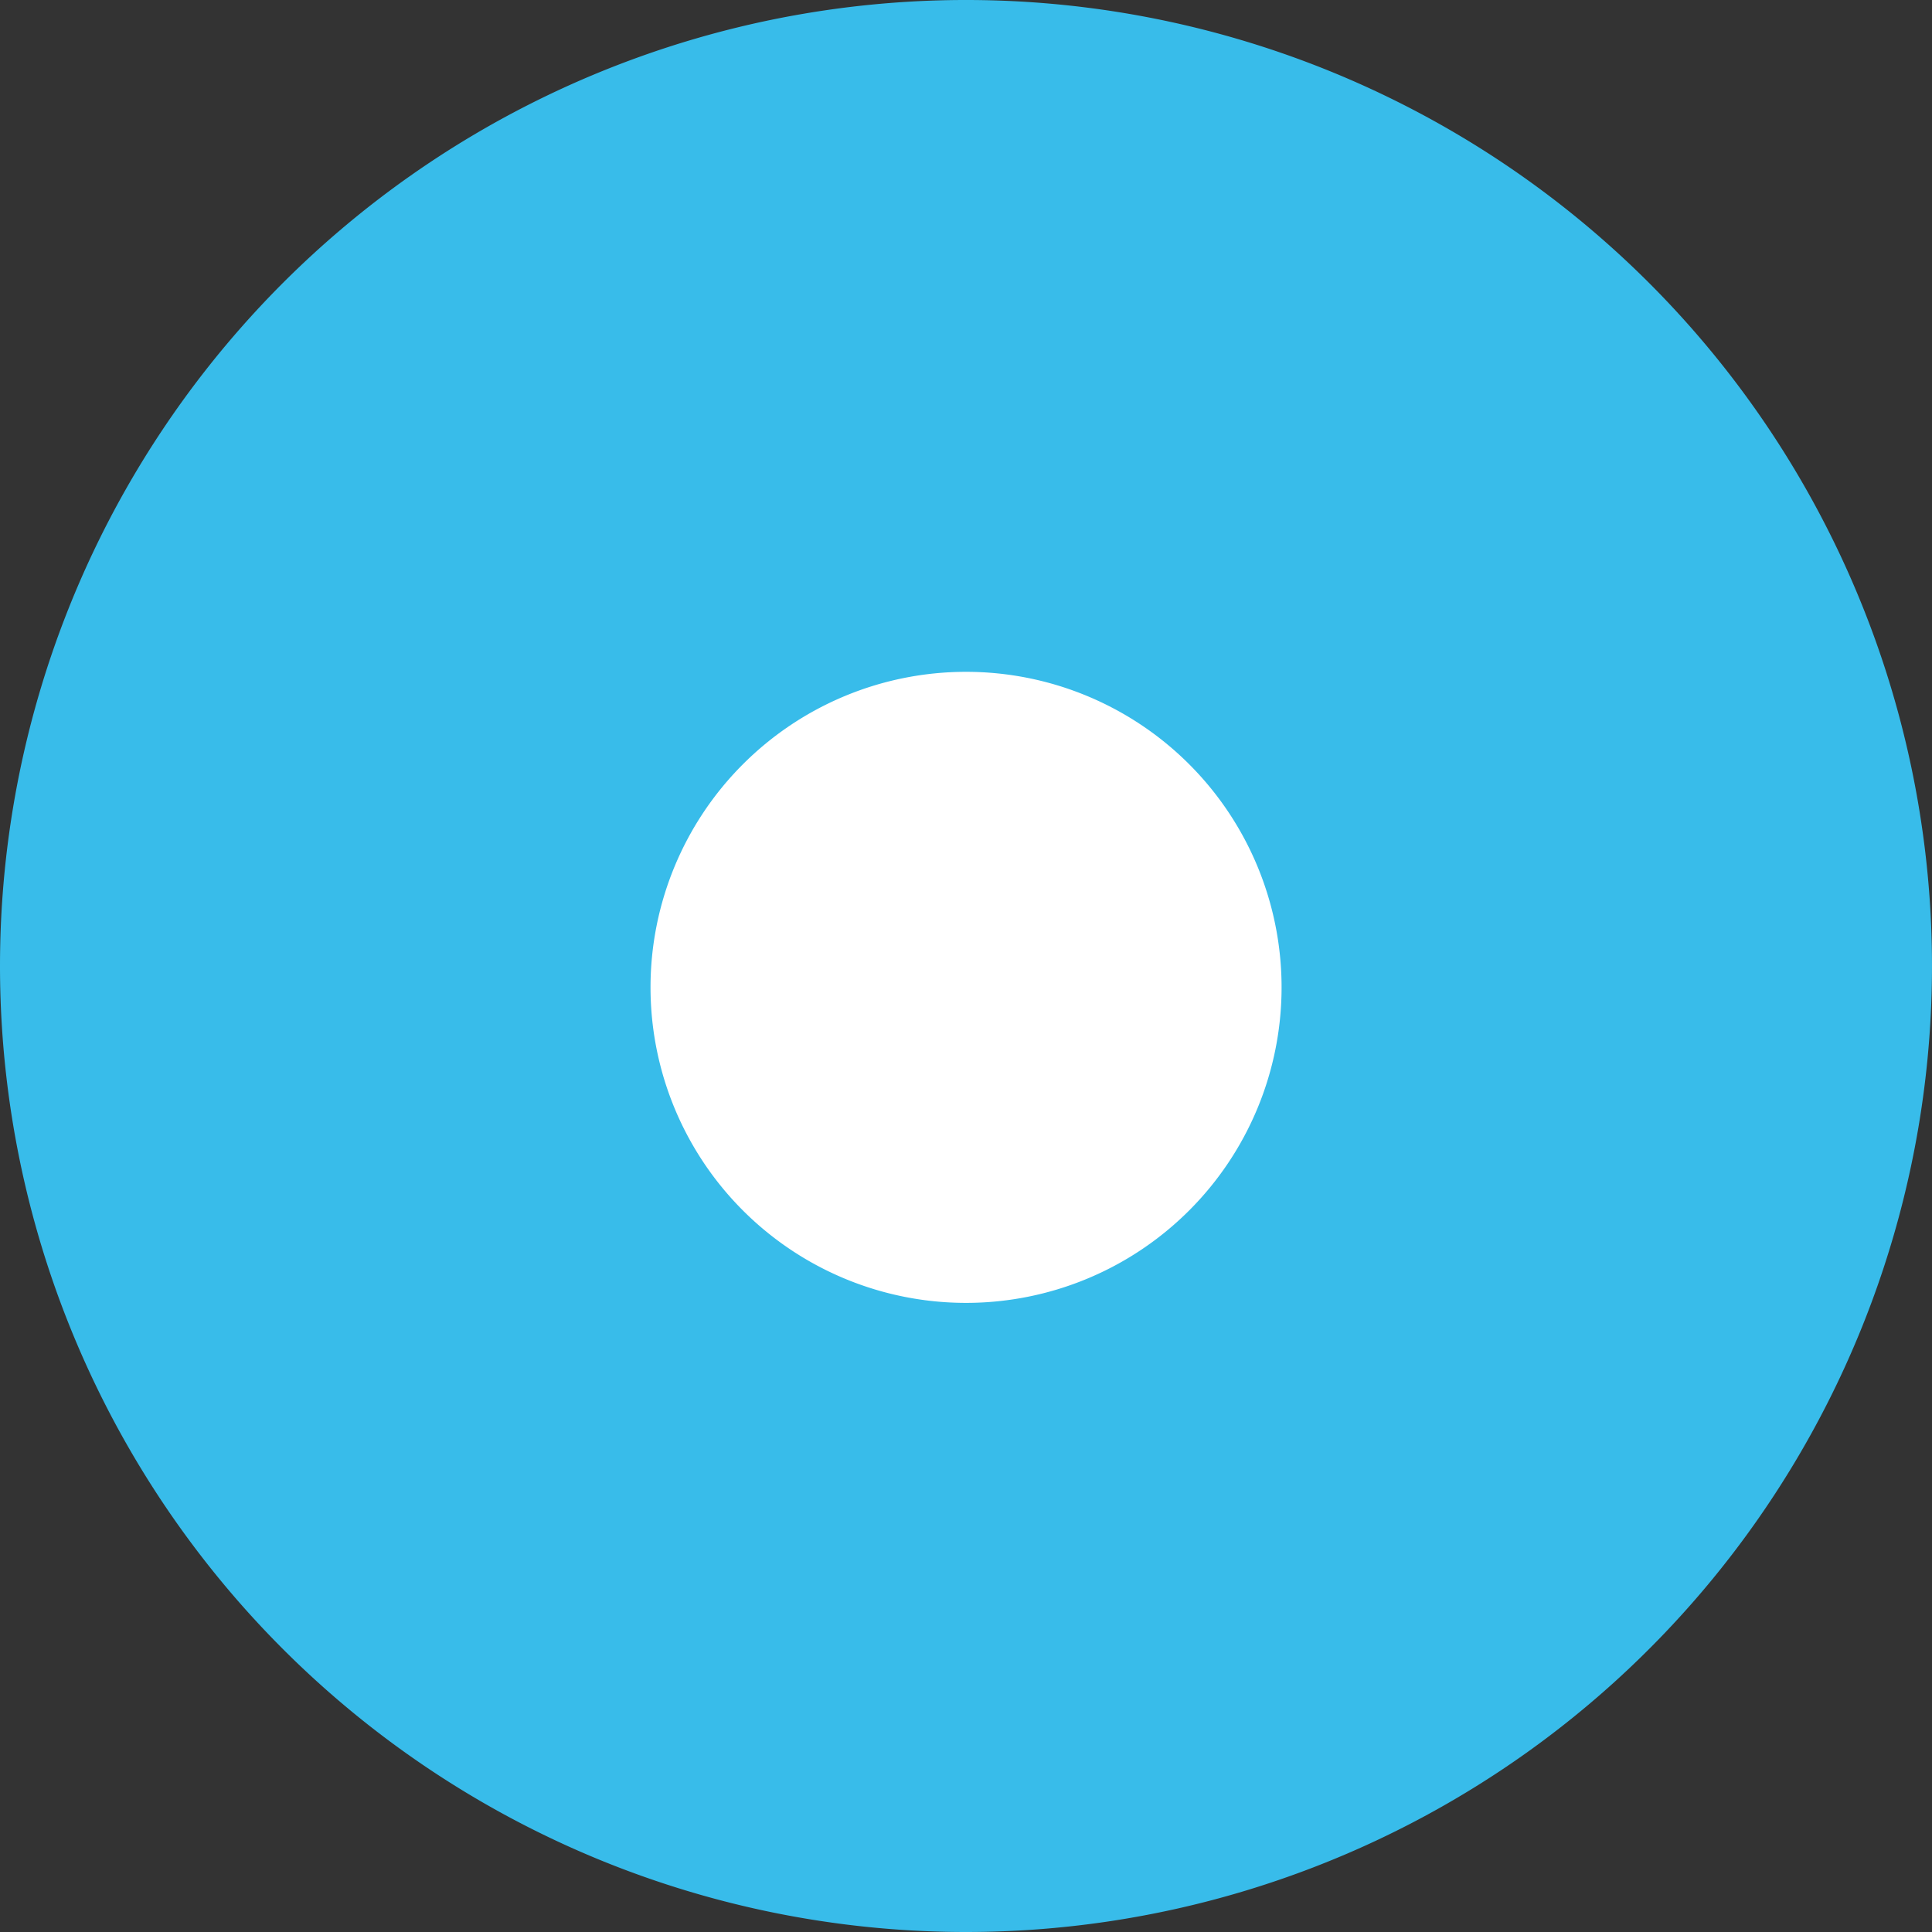 <?xml version="1.0" encoding="UTF-8"?> <svg xmlns="http://www.w3.org/2000/svg" xmlns:xlink="http://www.w3.org/1999/xlink" width="38" height="38" viewBox="0 0 38 38"><rect x="0" y="0" width="38" height="38" fill="#333333" stroke="none"/><defs><clipPath id="clip-path"><path id="Tracé_275" data-name="Tracé 275" d="M0,22.379H38v-38H0Z" transform="translate(0 15.621)" fill="none"></path></clipPath></defs><g id="Groupe_108" data-name="Groupe 108" transform="translate(0 15.621)"><g id="Groupe_34" data-name="Groupe 34" transform="translate(0 -15.621)" clip-path="url(#clip-path)"><g id="Groupe_32" data-name="Groupe 32" transform="translate(-0.001)"><path id="Tracé_273" data-name="Tracé 273" d="M11.19,22.379a19,19,0,1,0-19-19,19,19,0,0,0,19,19" transform="translate(7.811 15.621)" fill="#38bcea"></path></g><g id="Groupe_33" data-name="Groupe 33" transform="translate(12.795 13.215)"><path id="Tracé_274" data-name="Tracé 274" d="M3.655,7.309A6.206,6.206,0,1,0-2.551,1.1,6.205,6.205,0,0,0,3.655,7.309" transform="translate(2.551 5.102)" fill="#fff"></path></g></g></g></svg> 